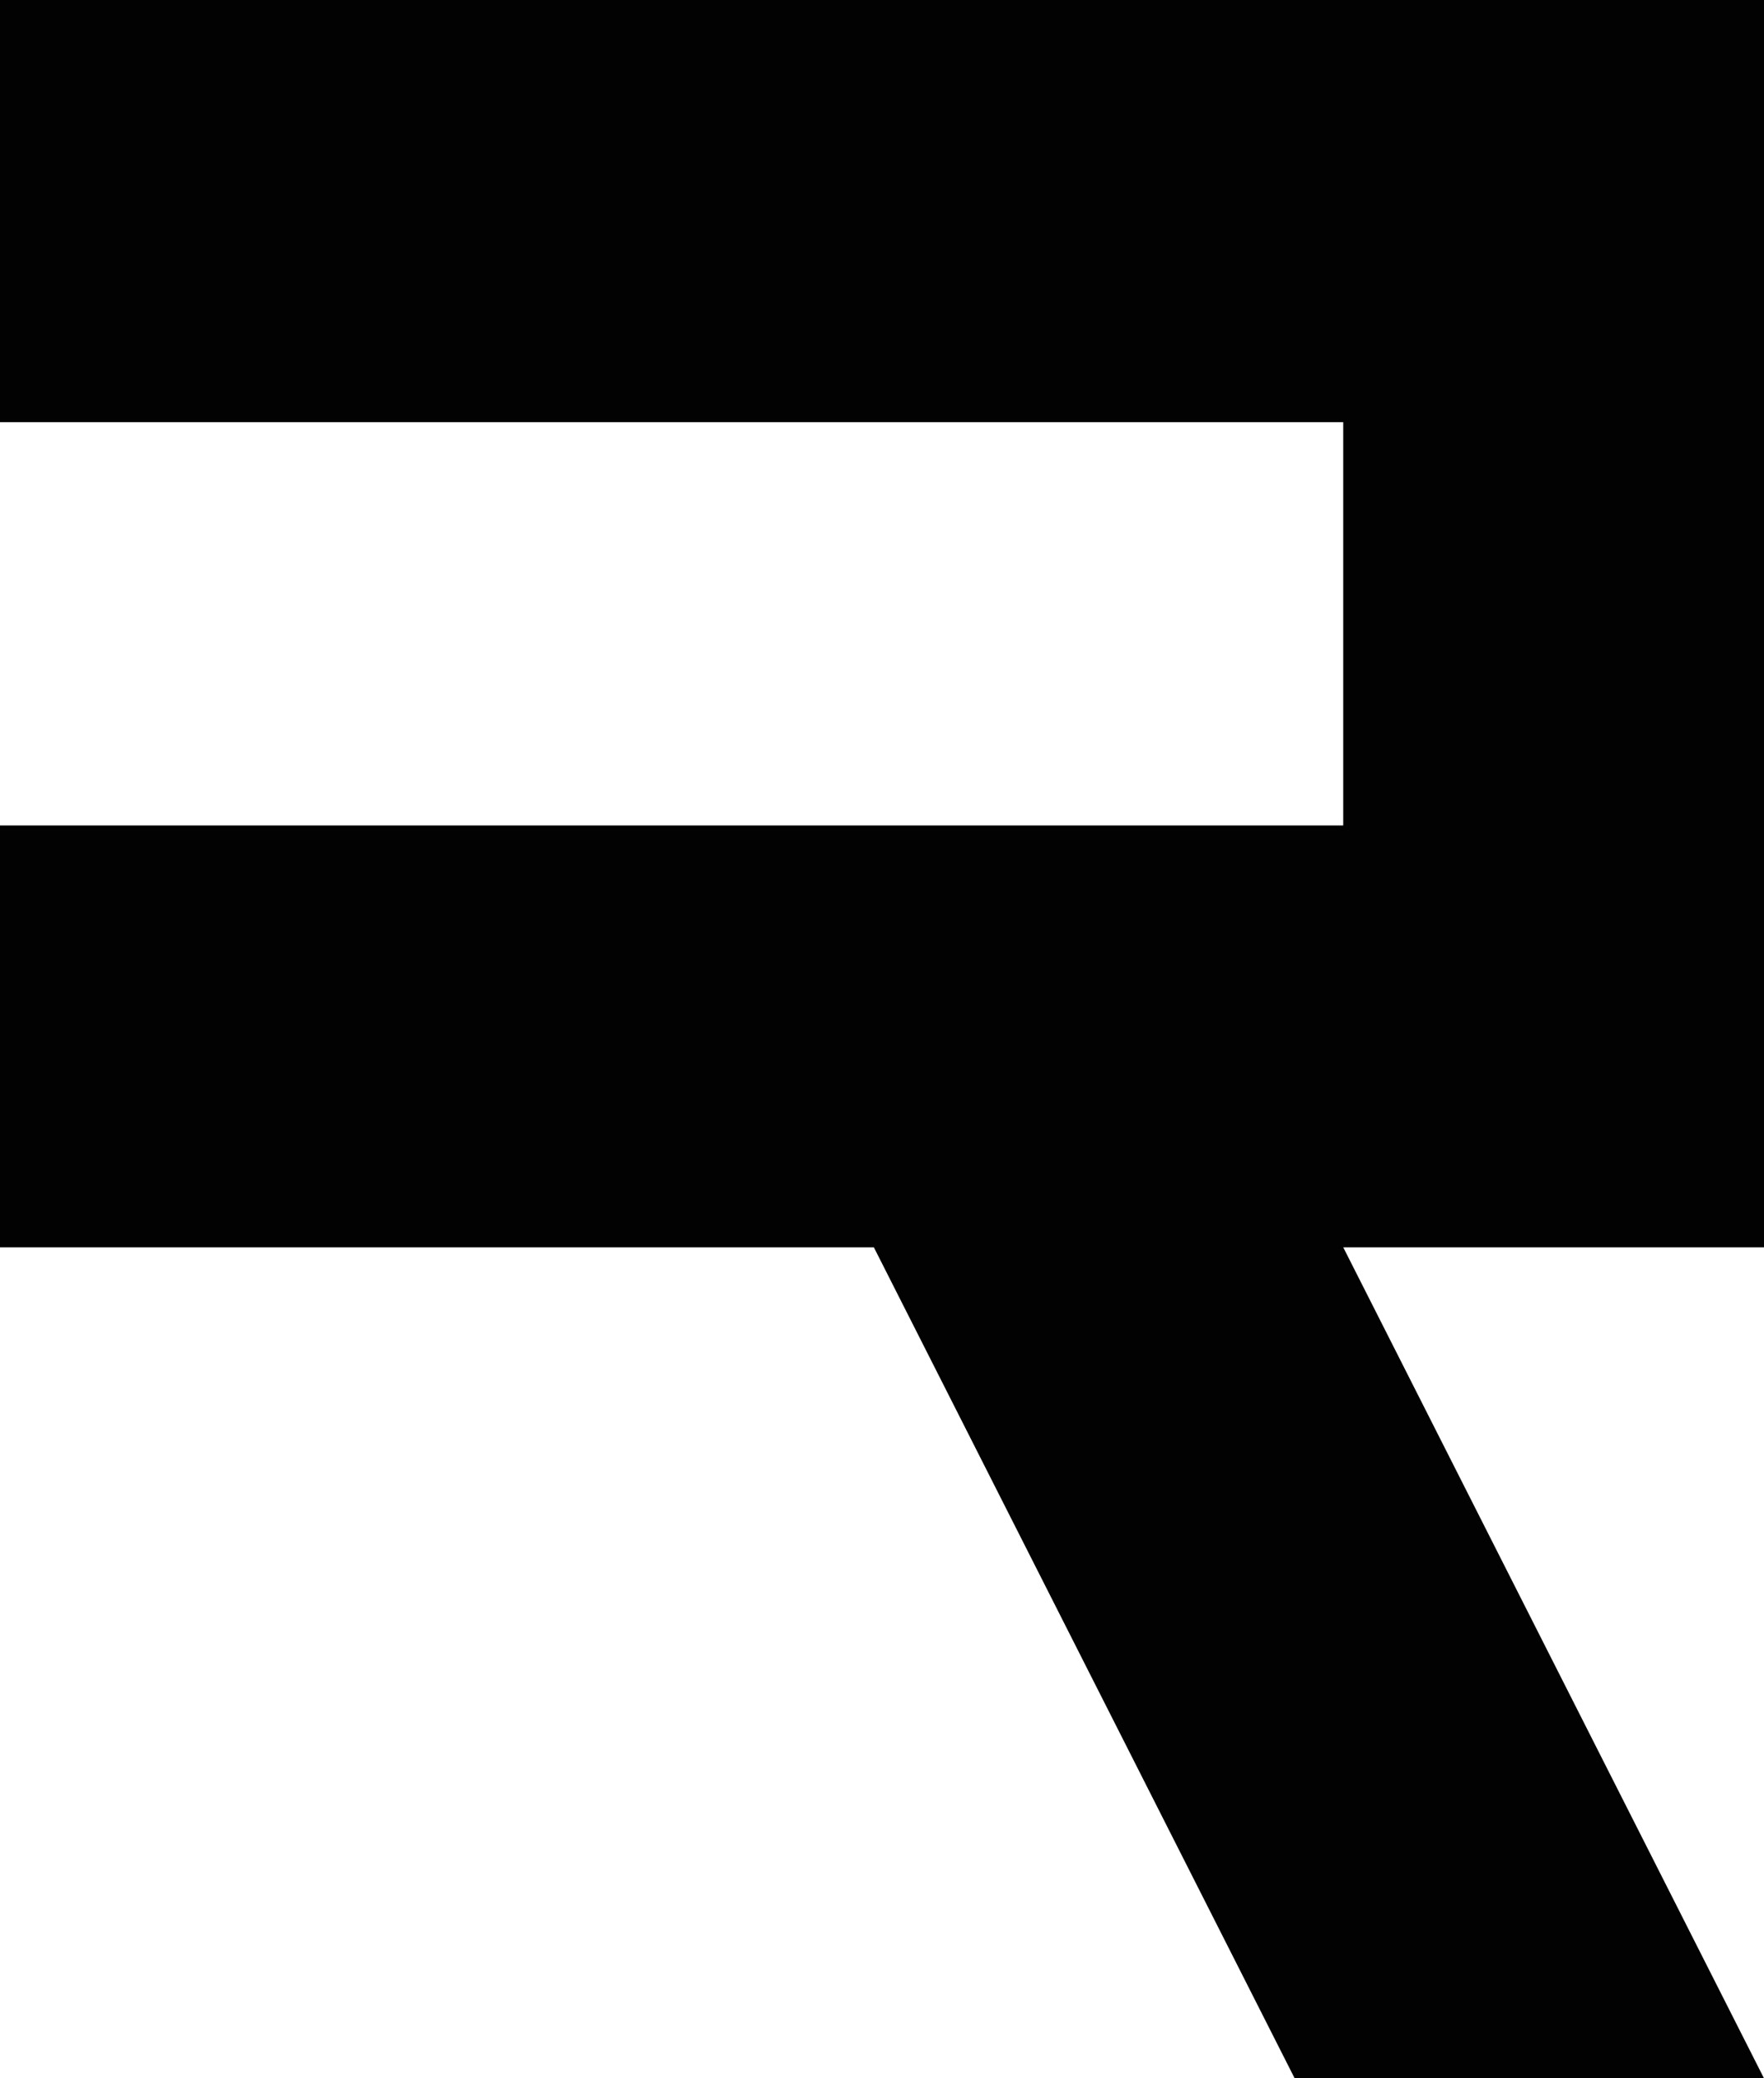<svg xmlns="http://www.w3.org/2000/svg" width="45" height="53" viewBox="0 0 45 53"><g><g><path fill="#020202" d="M0 0v10.766h34.266V21.05H0v10.76h22.293L33.027 53H45L34.267 31.81h-.001H45V0z"/></g></g></svg>